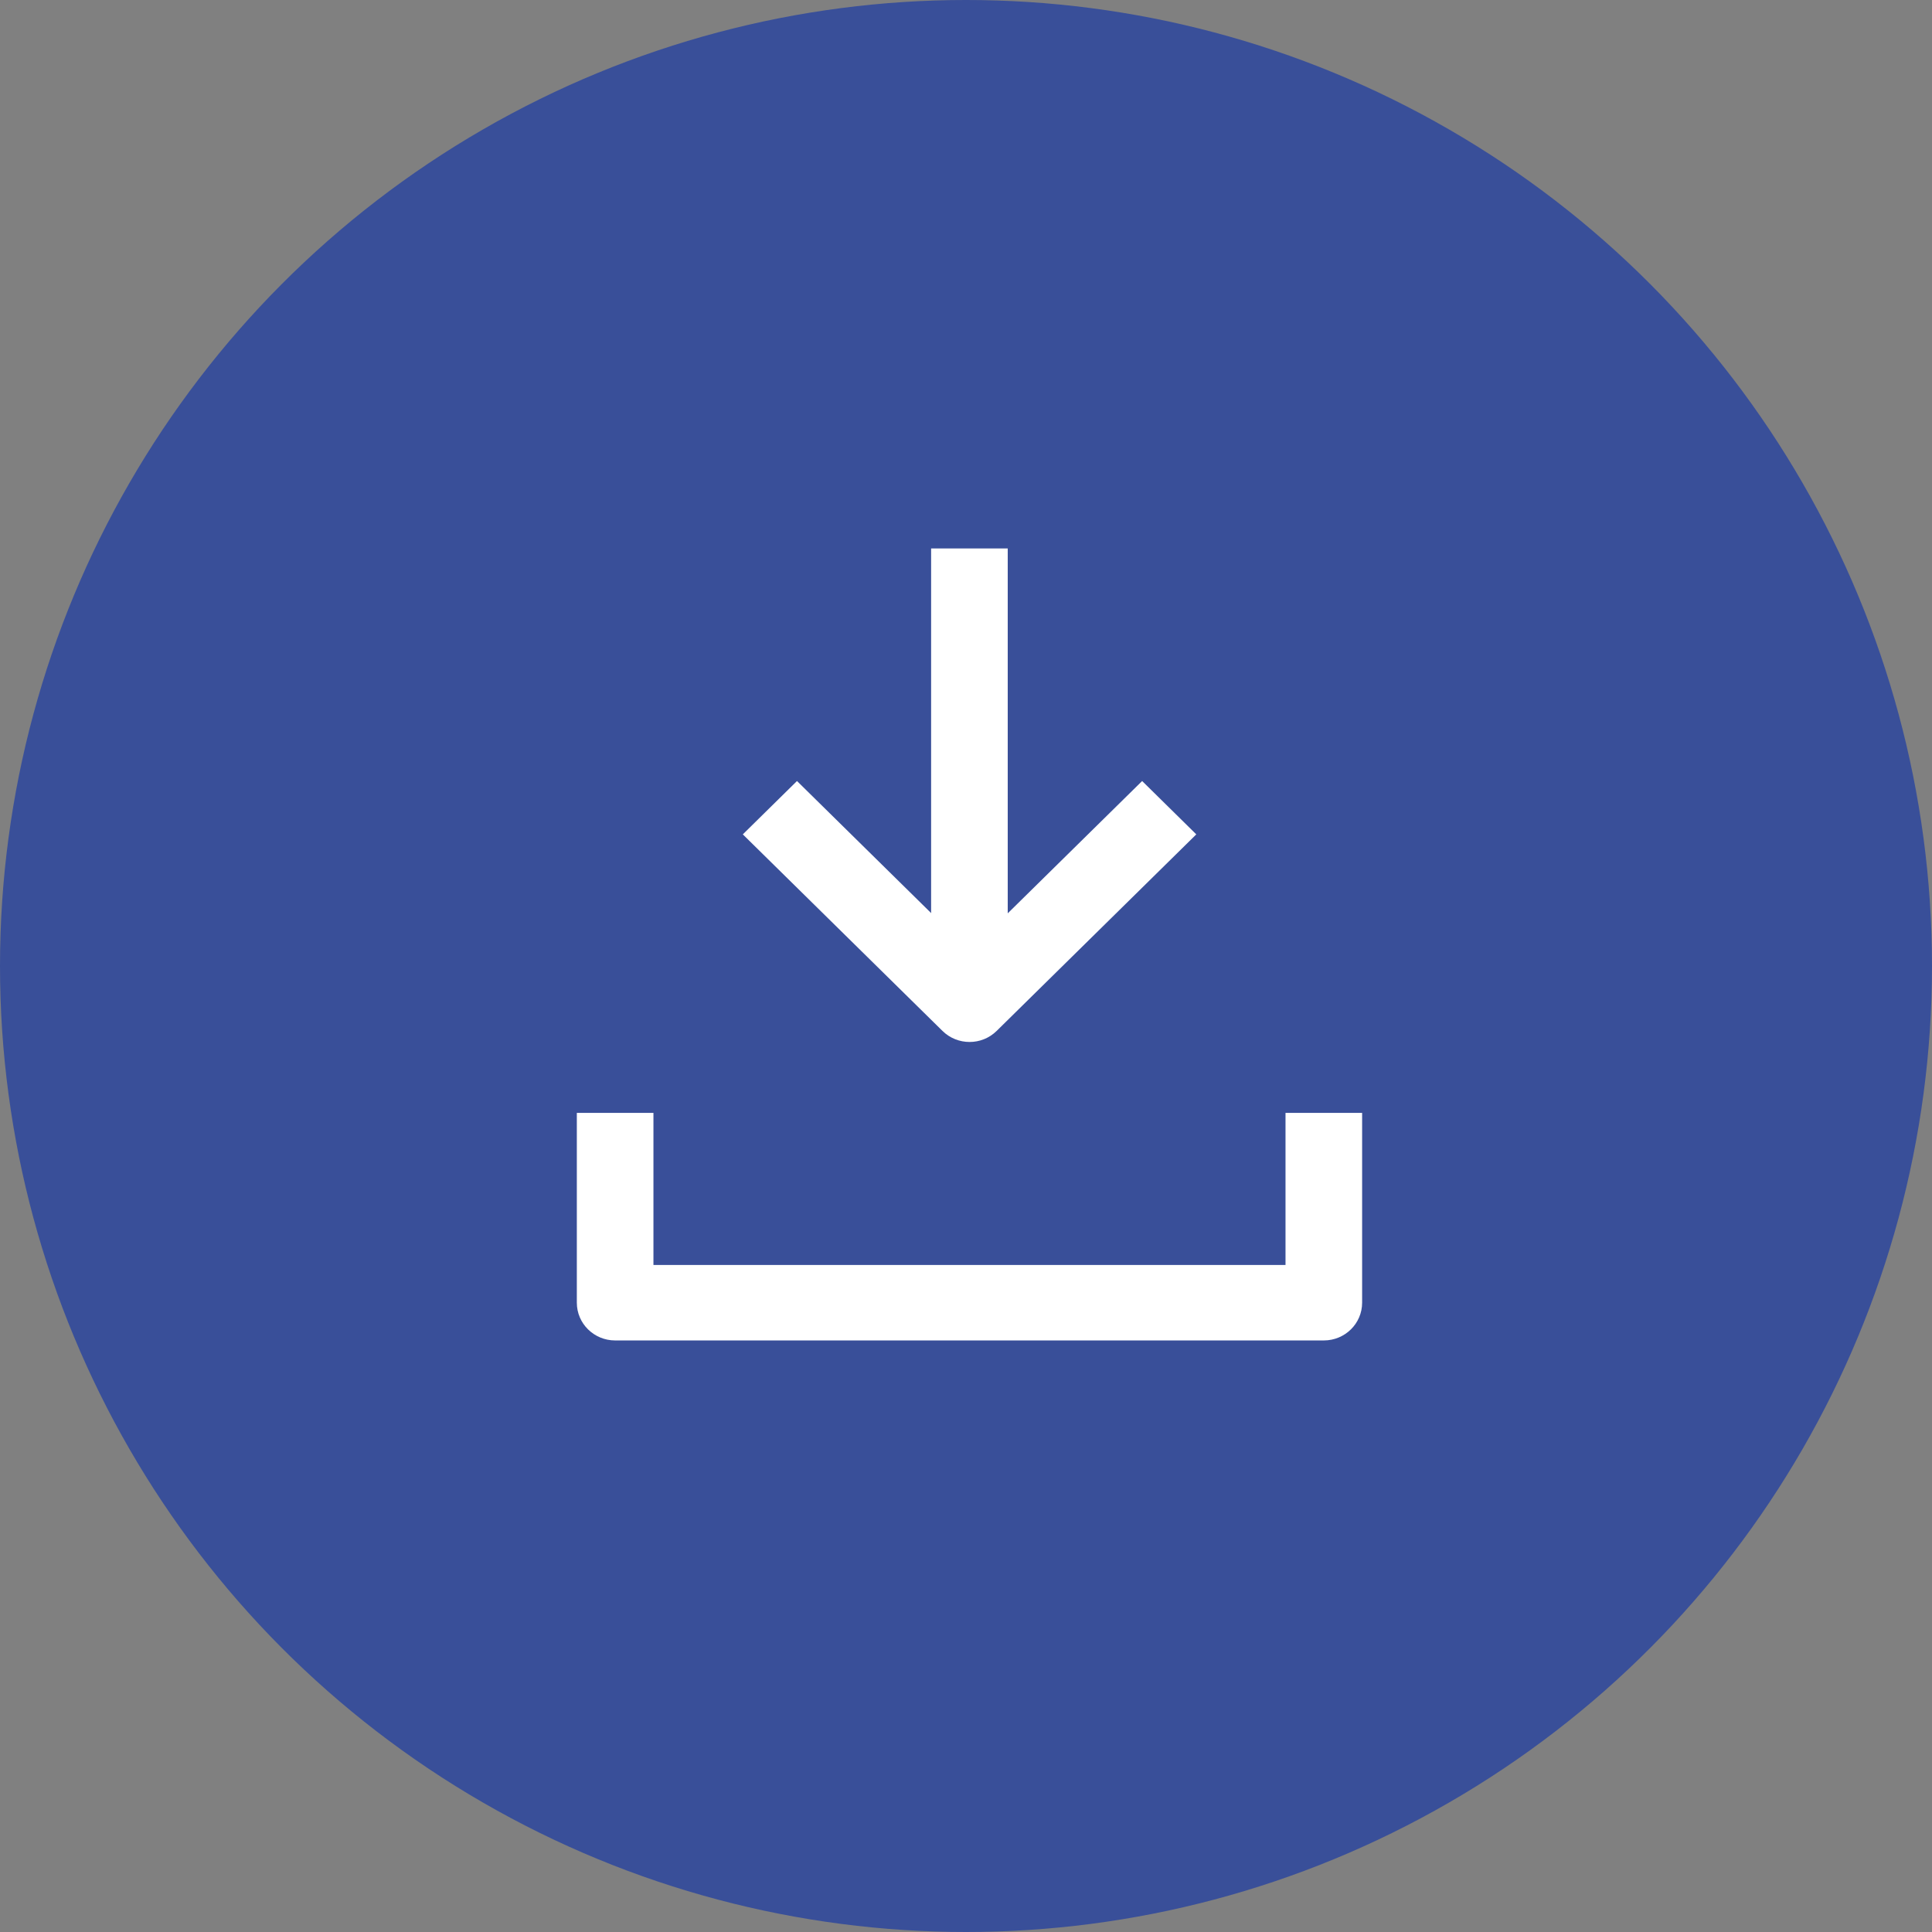 <svg width="90" height="90" viewBox="0 0 90 90" fill="none" xmlns="http://www.w3.org/2000/svg">
<rect x="0" y="0" width="90" height="90" fill="#808080" stroke="none"/>
<circle cx="45" cy="45" r="45" fill="#394F99"/>
<path d="M61.669 62.443H28.656C27.67 62.443 26.871 61.656 26.871 60.685V51.842H30.44V58.928H59.884V51.842H63.453V60.685C63.453 61.655 62.655 62.443 61.668 62.443H61.669Z" fill="white"/>
<path d="M46.944 25.549H43.375V45.46H46.944V25.549Z" fill="white"/>
<path d="M45.165 48.539C44.709 48.539 44.252 48.367 43.904 48.024L34.603 38.868L37.127 36.383L45.166 44.297L53.205 36.383L55.728 38.868L46.428 48.024C46.079 48.368 45.623 48.539 45.167 48.539H45.165Z" fill="white"/>
</svg>

